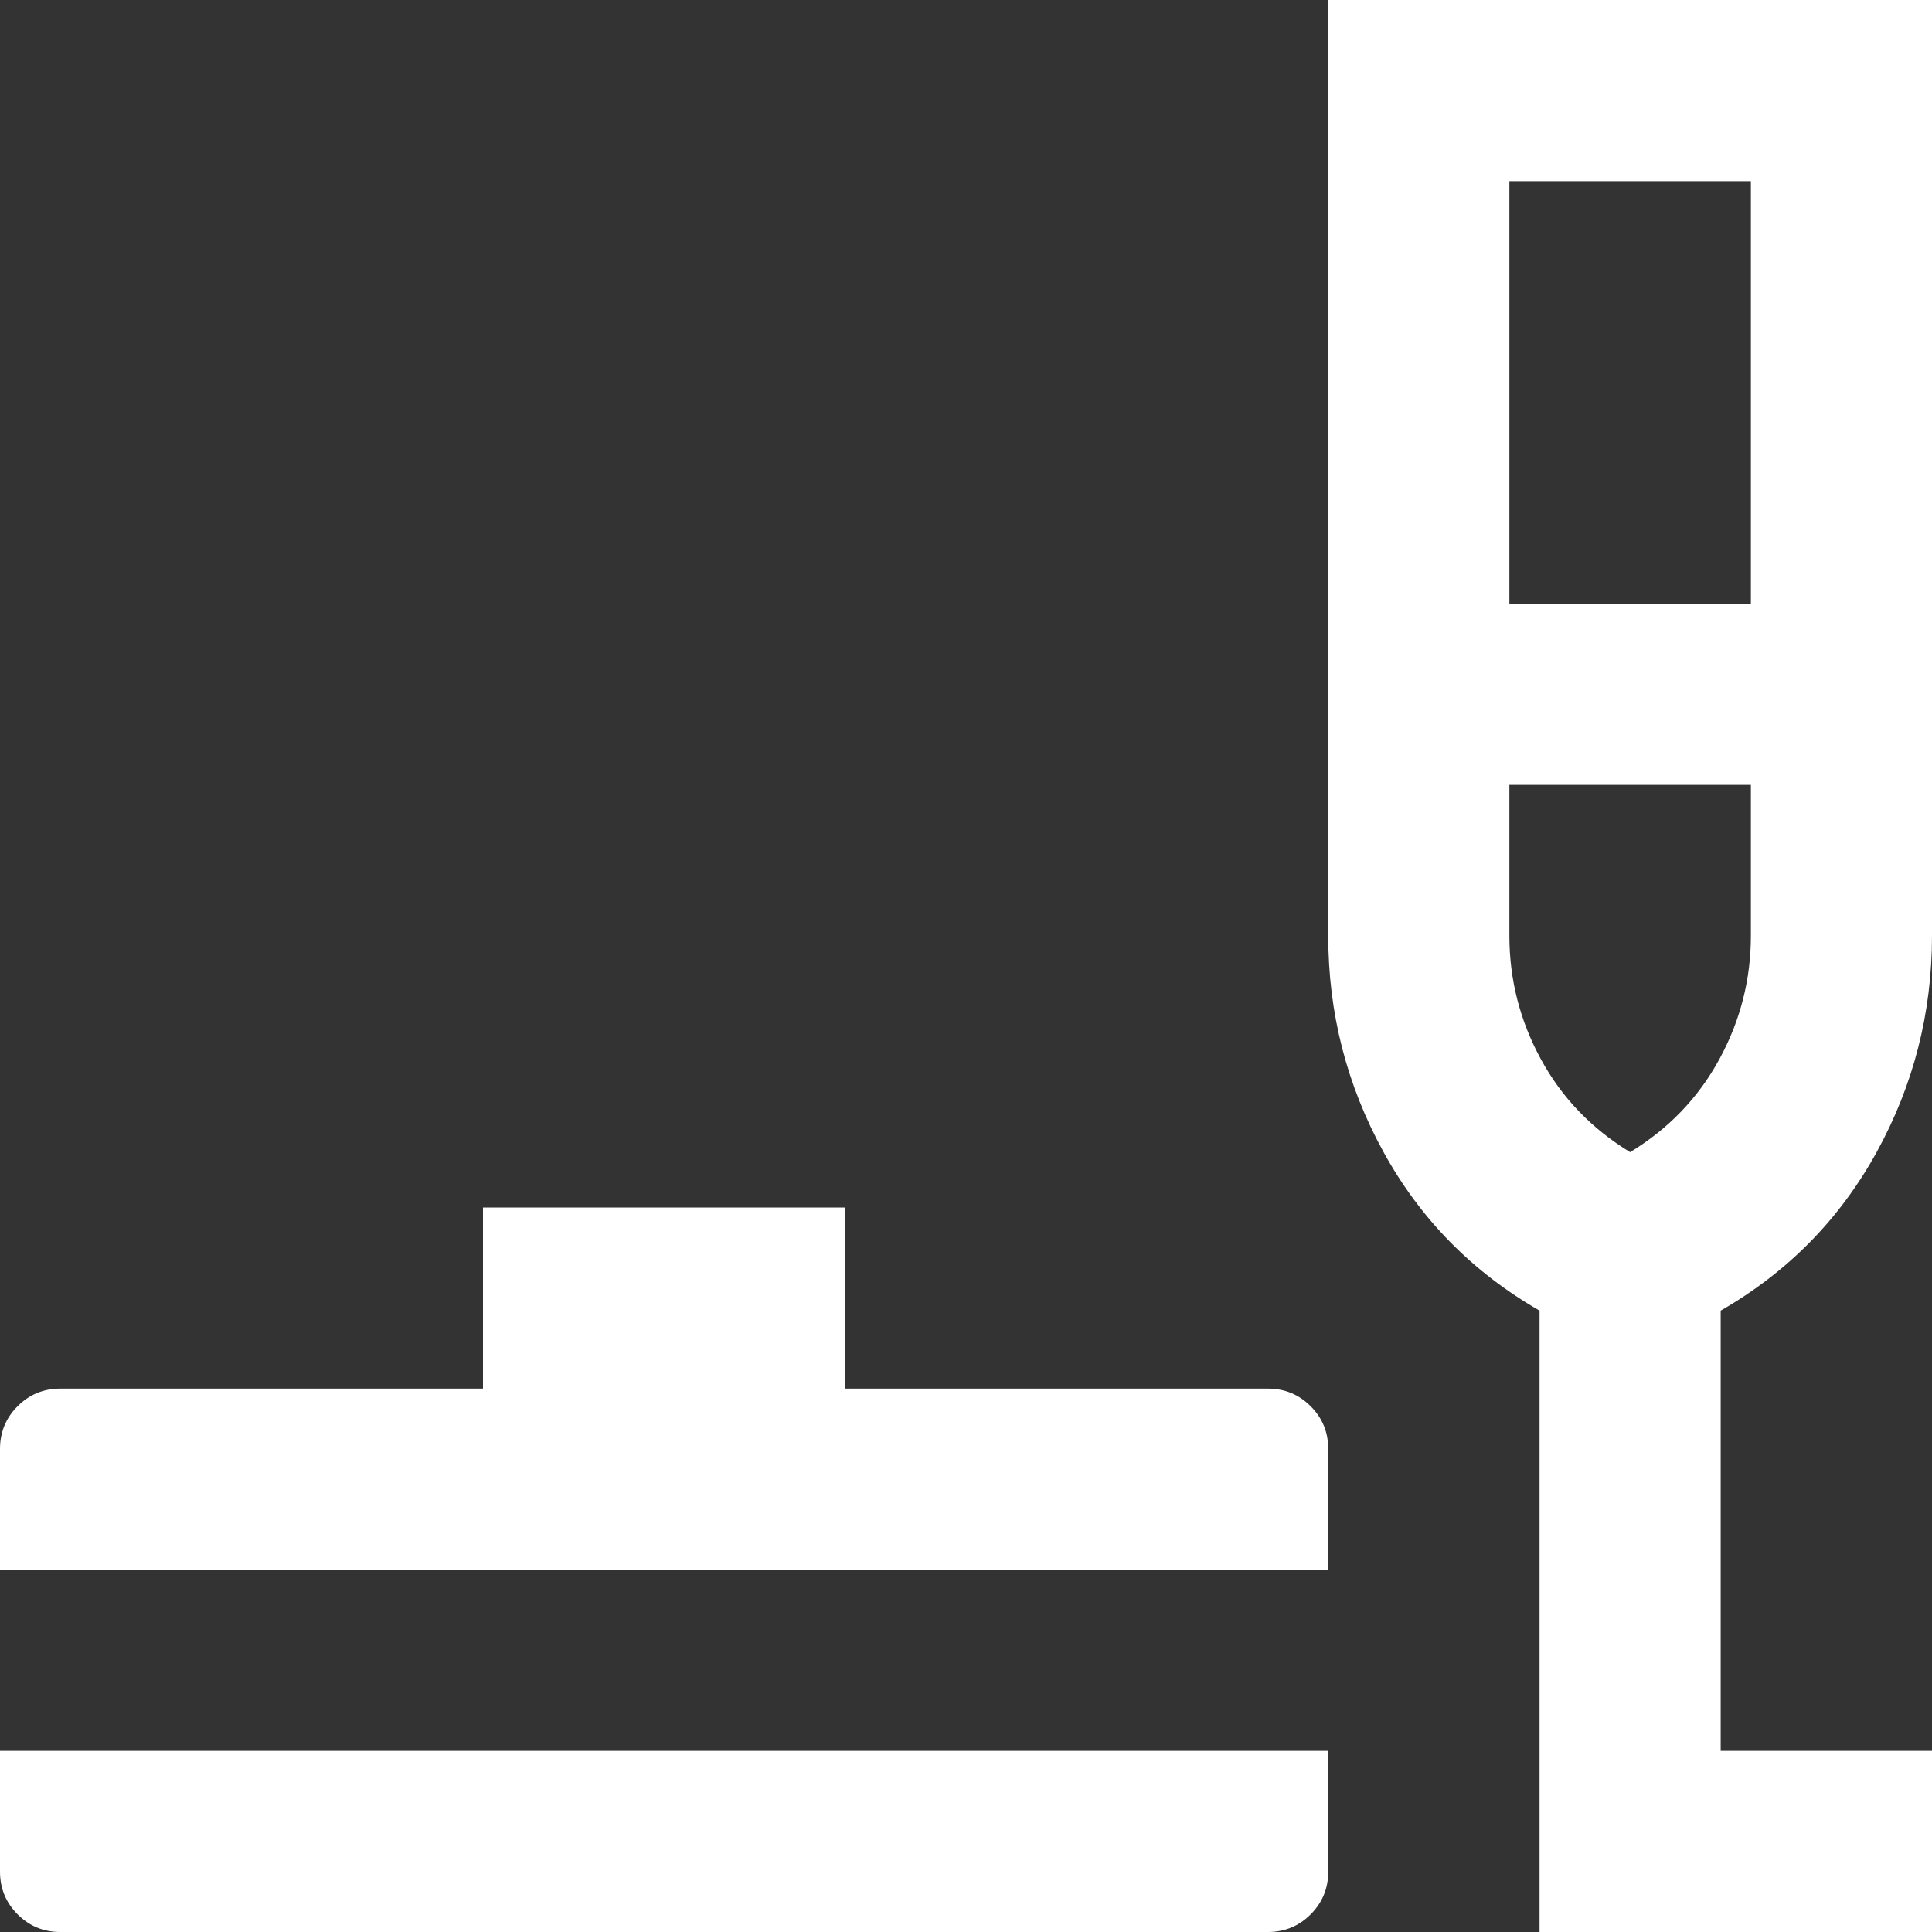 <svg width="295" height="295" viewBox="0 0 295 295" fill="none" xmlns="http://www.w3.org/2000/svg">
<rect x="0" y="0" width="295" height="295" fill="#333333" stroke="none"/>
<path d="M9.219 295C6.658 295 4.481 294.104 2.689 292.311C0.896 290.519 0 288.342 0 285.781V267.344H202.812V285.781C202.812 288.342 201.916 290.519 200.124 292.311C198.331 294.104 196.155 295 193.594 295H9.219ZM0 239.688V221.25C0 218.689 0.896 216.513 2.689 214.72C4.481 212.928 6.658 212.031 9.219 212.031H73.75V184.375H129.062V212.031H193.594C196.155 212.031 198.331 212.928 200.124 214.72C201.916 216.513 202.812 218.689 202.812 221.25V239.688H0ZM235.078 295V200.124C224.835 194.234 216.897 186.168 211.263 175.924C205.629 165.681 202.812 154.67 202.812 142.891V0H295V142.891C295 154.67 292.183 165.681 286.549 175.924C280.916 186.168 272.977 194.234 262.734 200.124V267.344H295V295H235.078ZM230.469 92.188H267.344V27.656H230.469V92.188ZM248.906 175.924C254.796 172.339 259.341 167.602 262.542 161.712C265.743 155.822 267.344 149.549 267.344 142.891V119.844H230.469V142.891C230.469 149.549 232.069 155.822 235.27 161.712C238.471 167.602 243.016 172.339 248.906 175.924Z" fill="white"/>
</svg>
